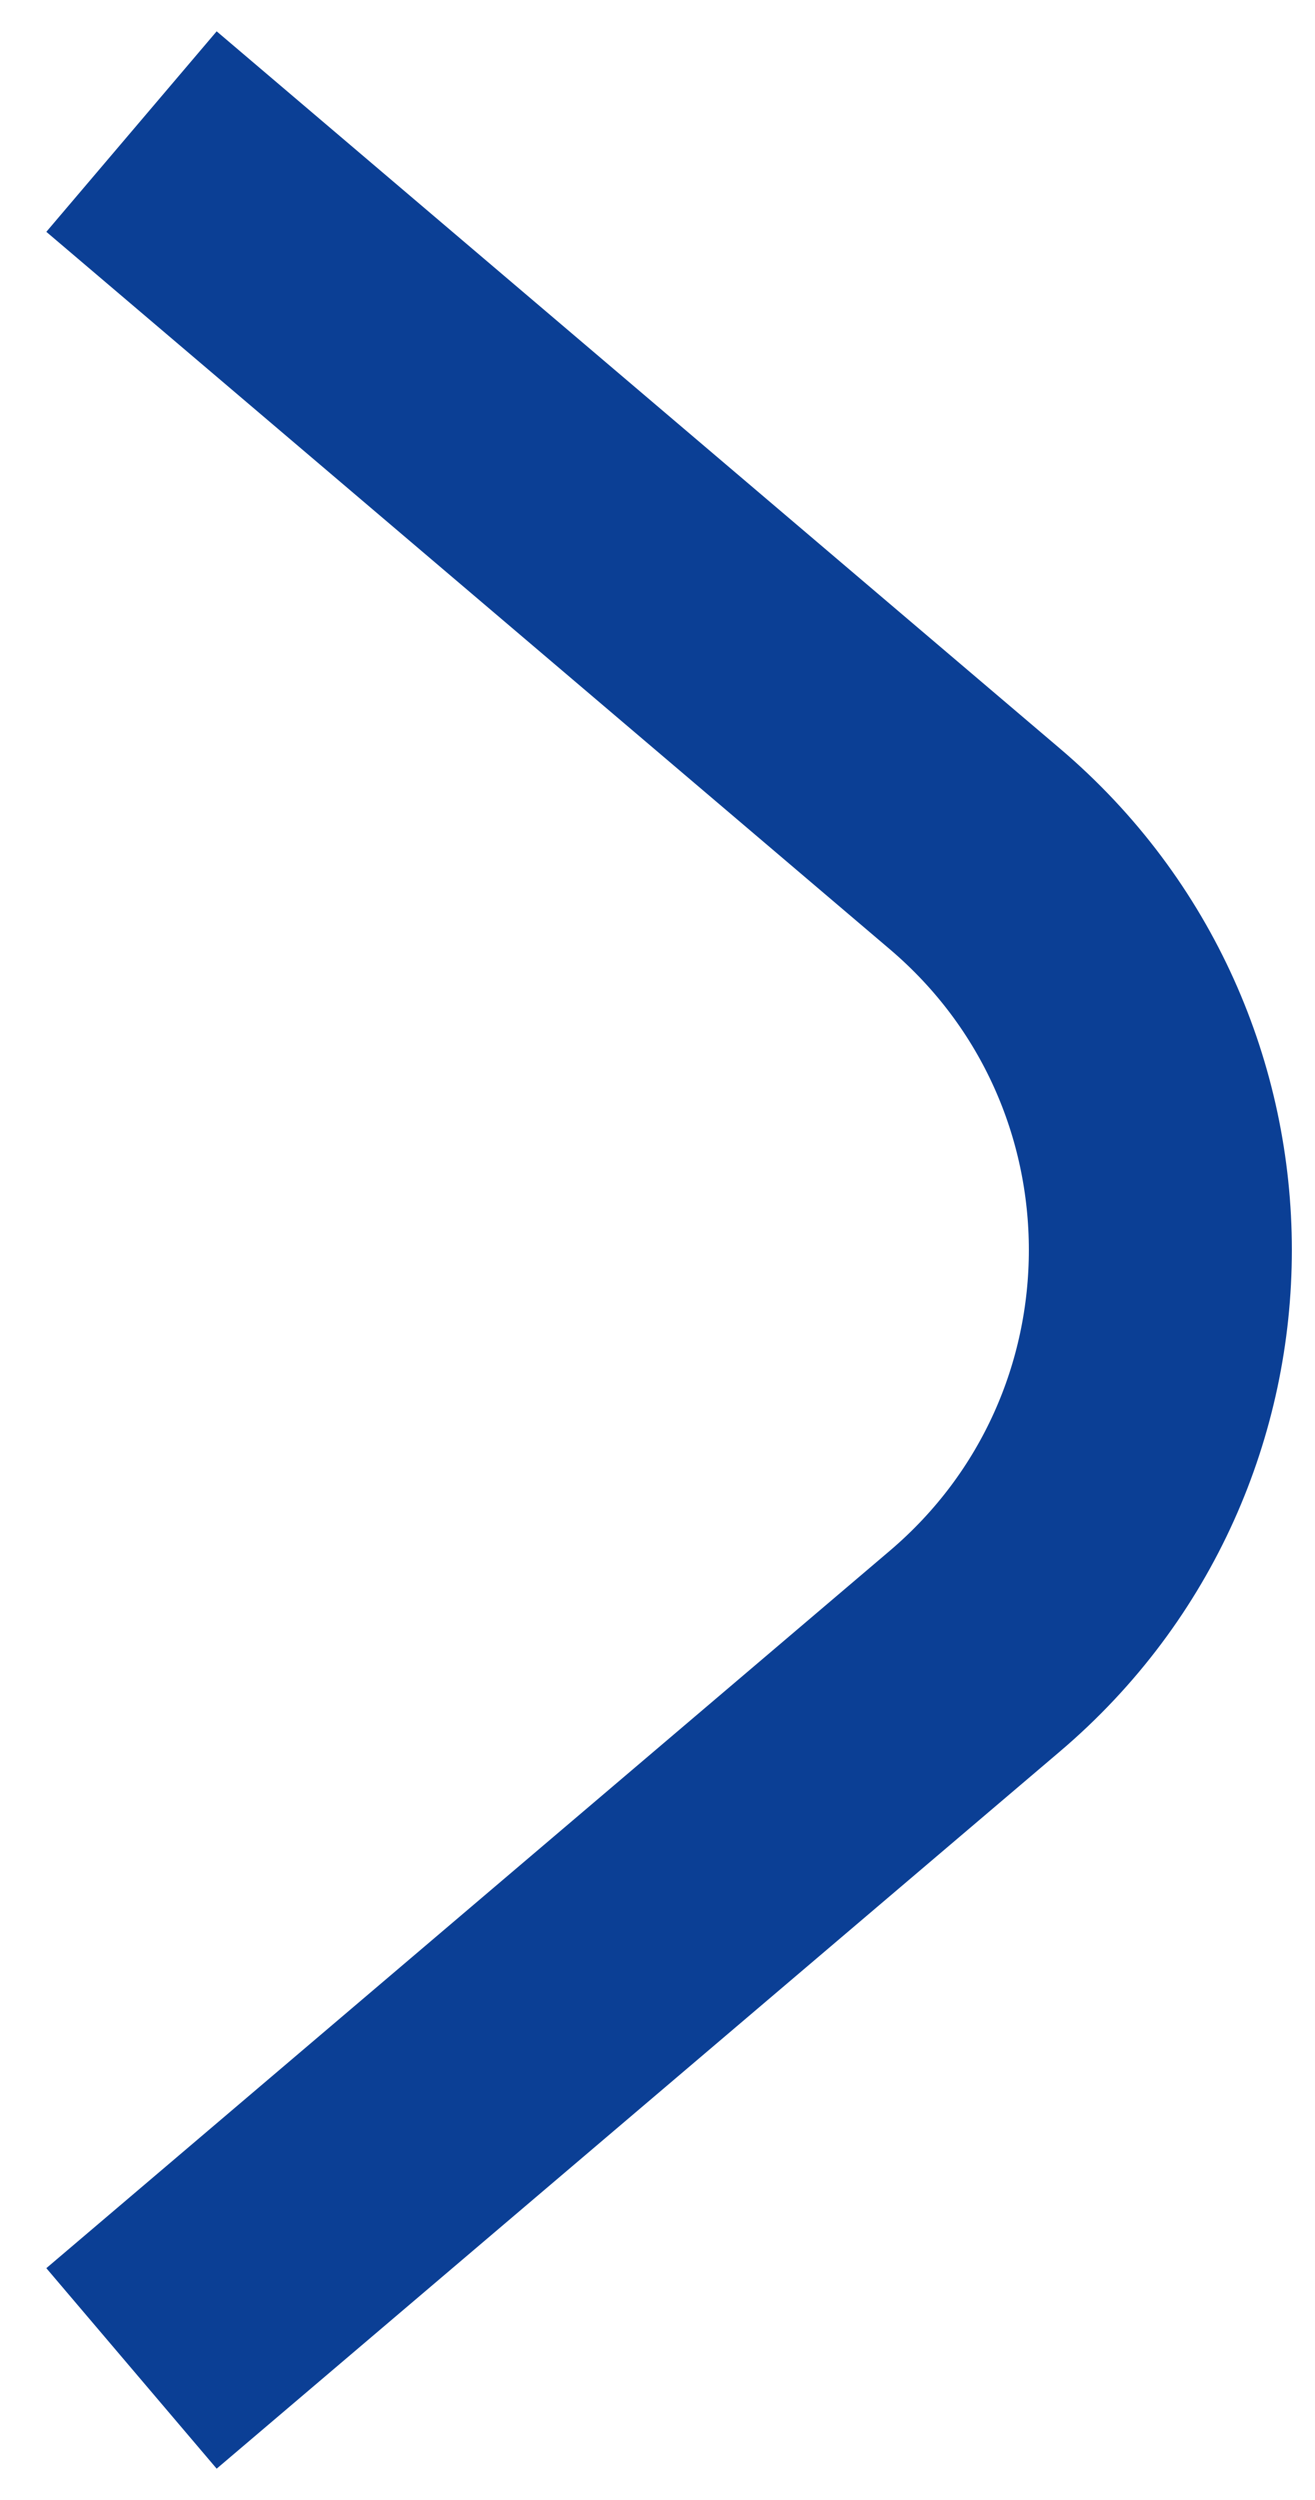 <?xml version="1.0" encoding="UTF-8"?> <svg xmlns="http://www.w3.org/2000/svg" width="10" height="19" viewBox="0 0 10 19" fill="none"><path d="M1 18L7.414 12.548C9.294 10.95 9.294 8.05 7.414 6.452L1 1" stroke="#0B3F95" stroke-width="2"></path></svg> 